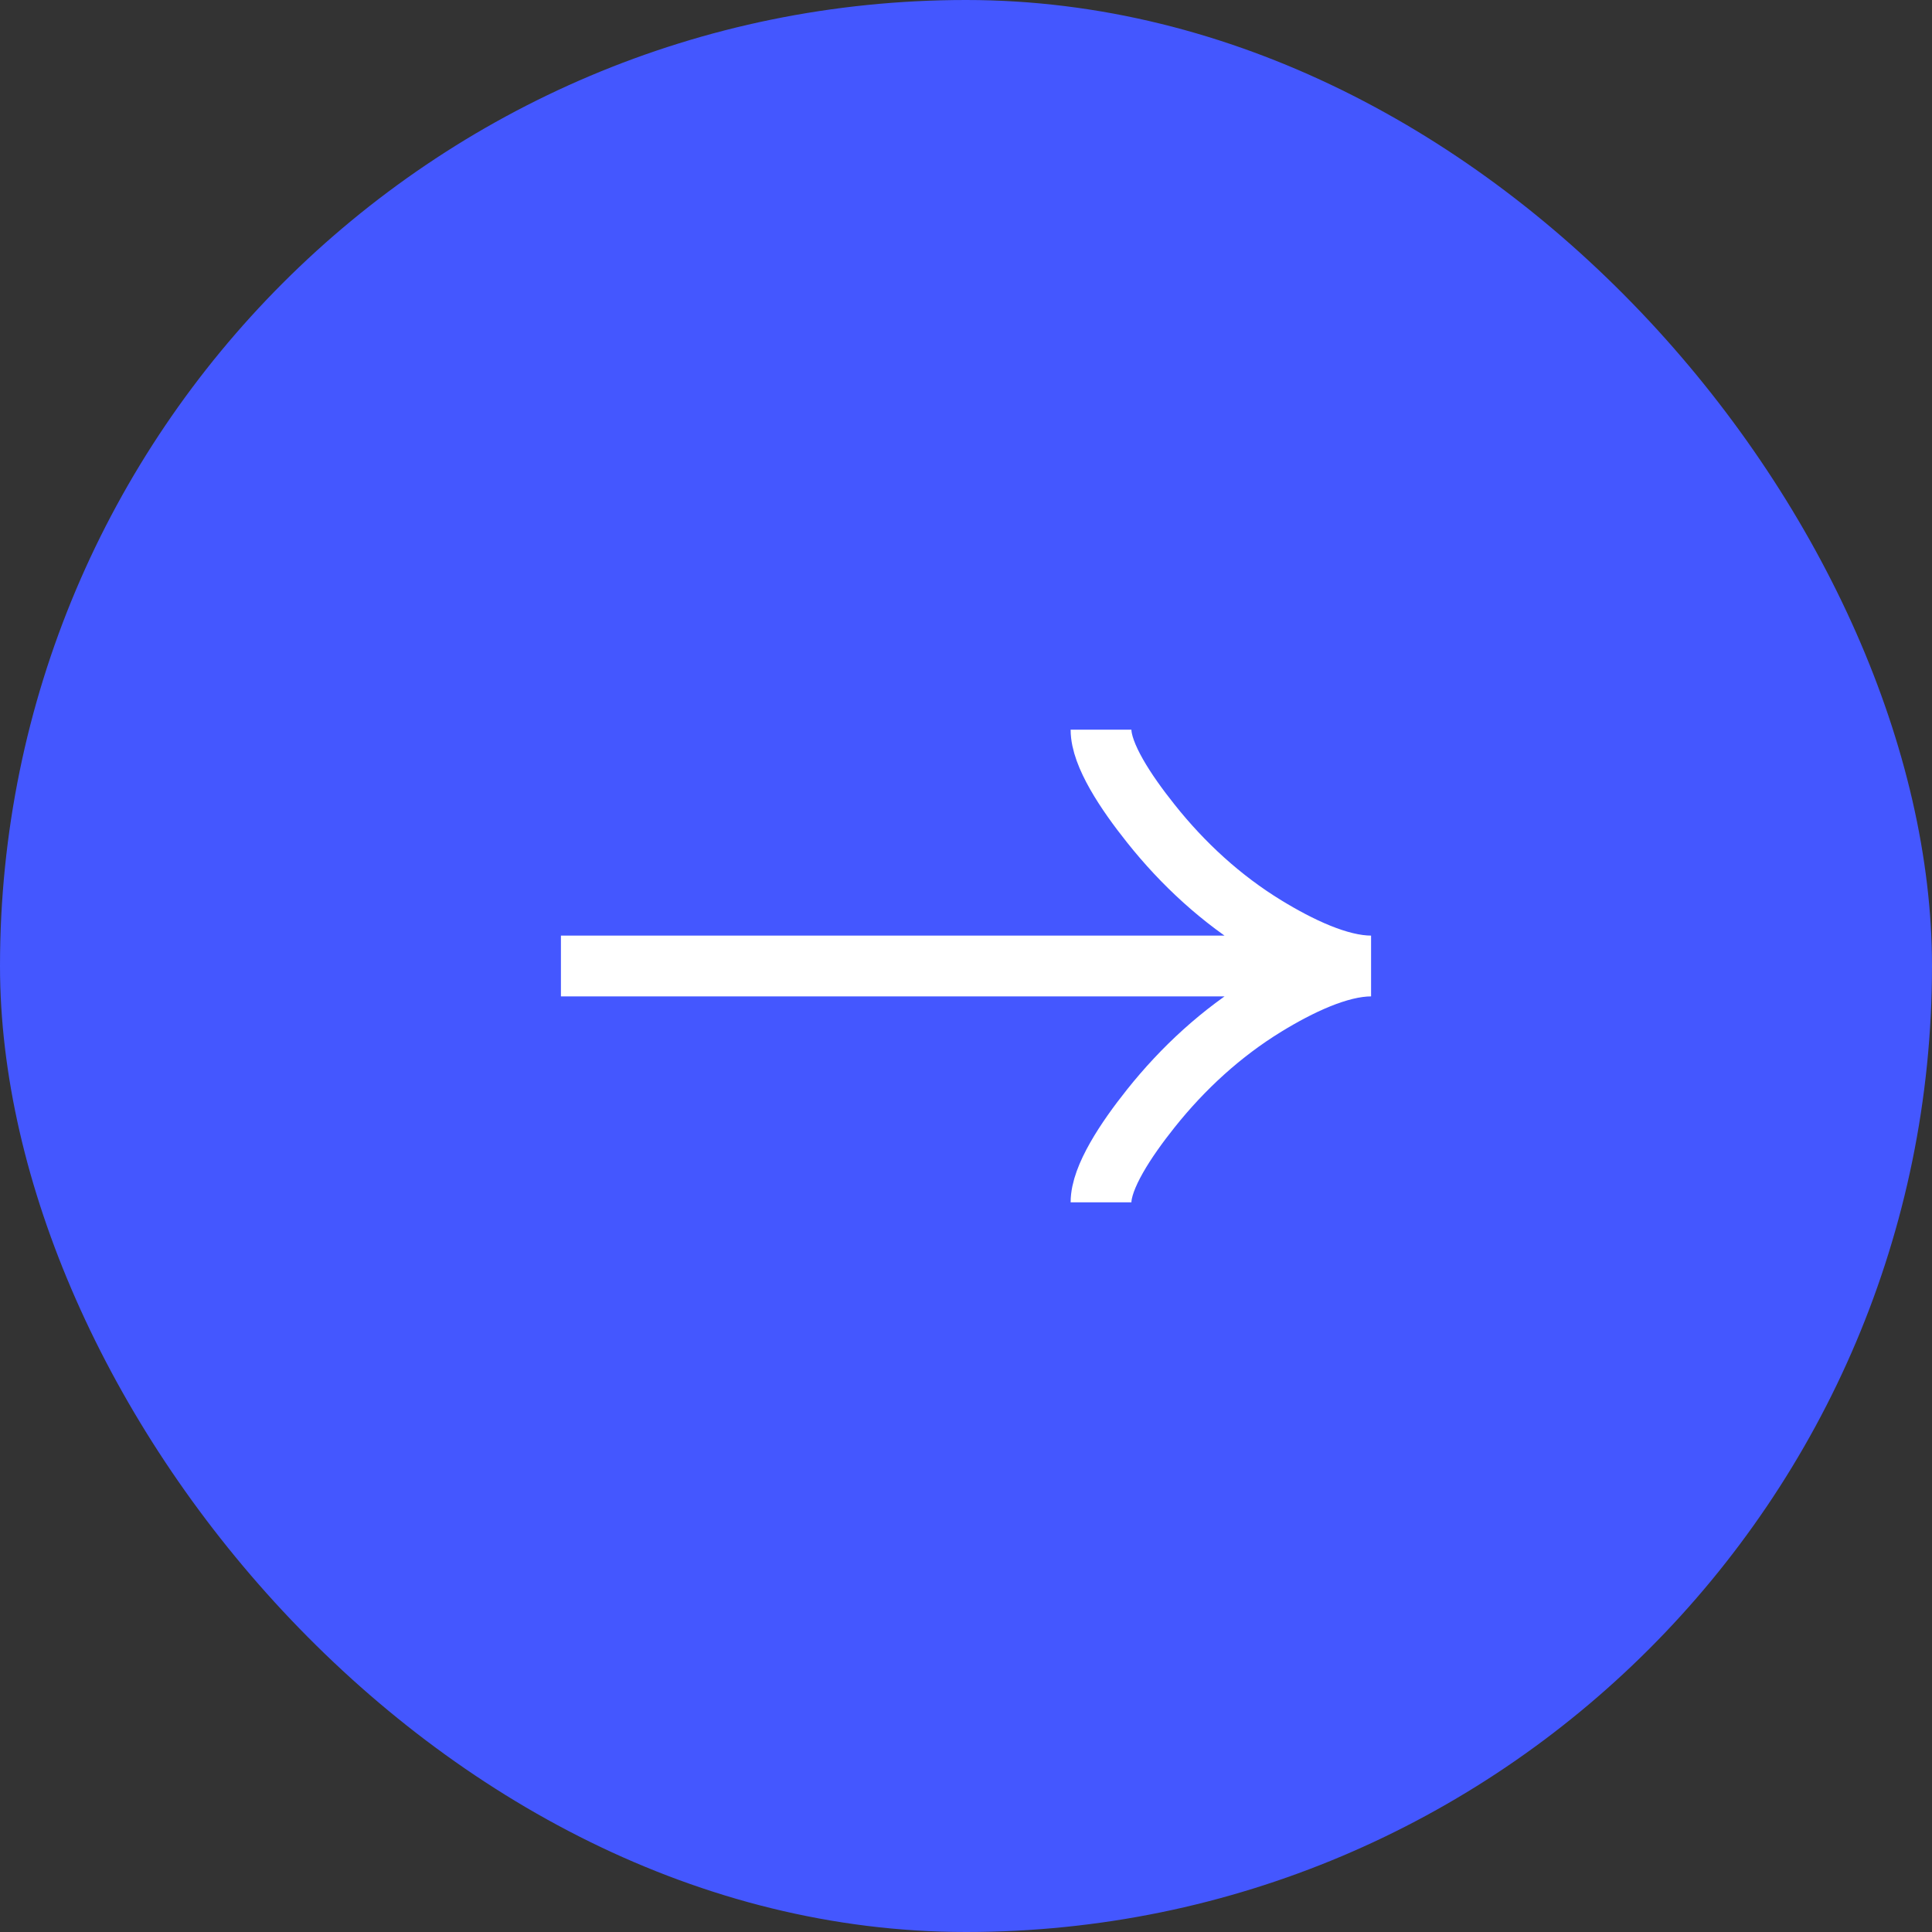 <svg width="54" height="54" viewBox="0 0 54 54" fill="none" xmlns="http://www.w3.org/2000/svg">
<rect x="0" y="0" width="54" height="54" fill="#333333" stroke="none"/>
<rect width="54" height="54" rx="27" fill="#4457FF"/>
<path d="M30.774 20.395C30.774 21.096 31.466 22.141 32.166 23.018C33.066 24.151 34.142 25.139 35.375 25.892C36.299 26.457 37.42 27 38.322 27M38.322 27C37.42 27 36.298 27.543 35.375 28.108C34.142 28.863 33.066 29.851 32.166 30.981C31.466 31.859 30.774 32.907 30.774 33.605M38.322 27L15.678 27" stroke="white" stroke-width="1.699"/>
</svg>
